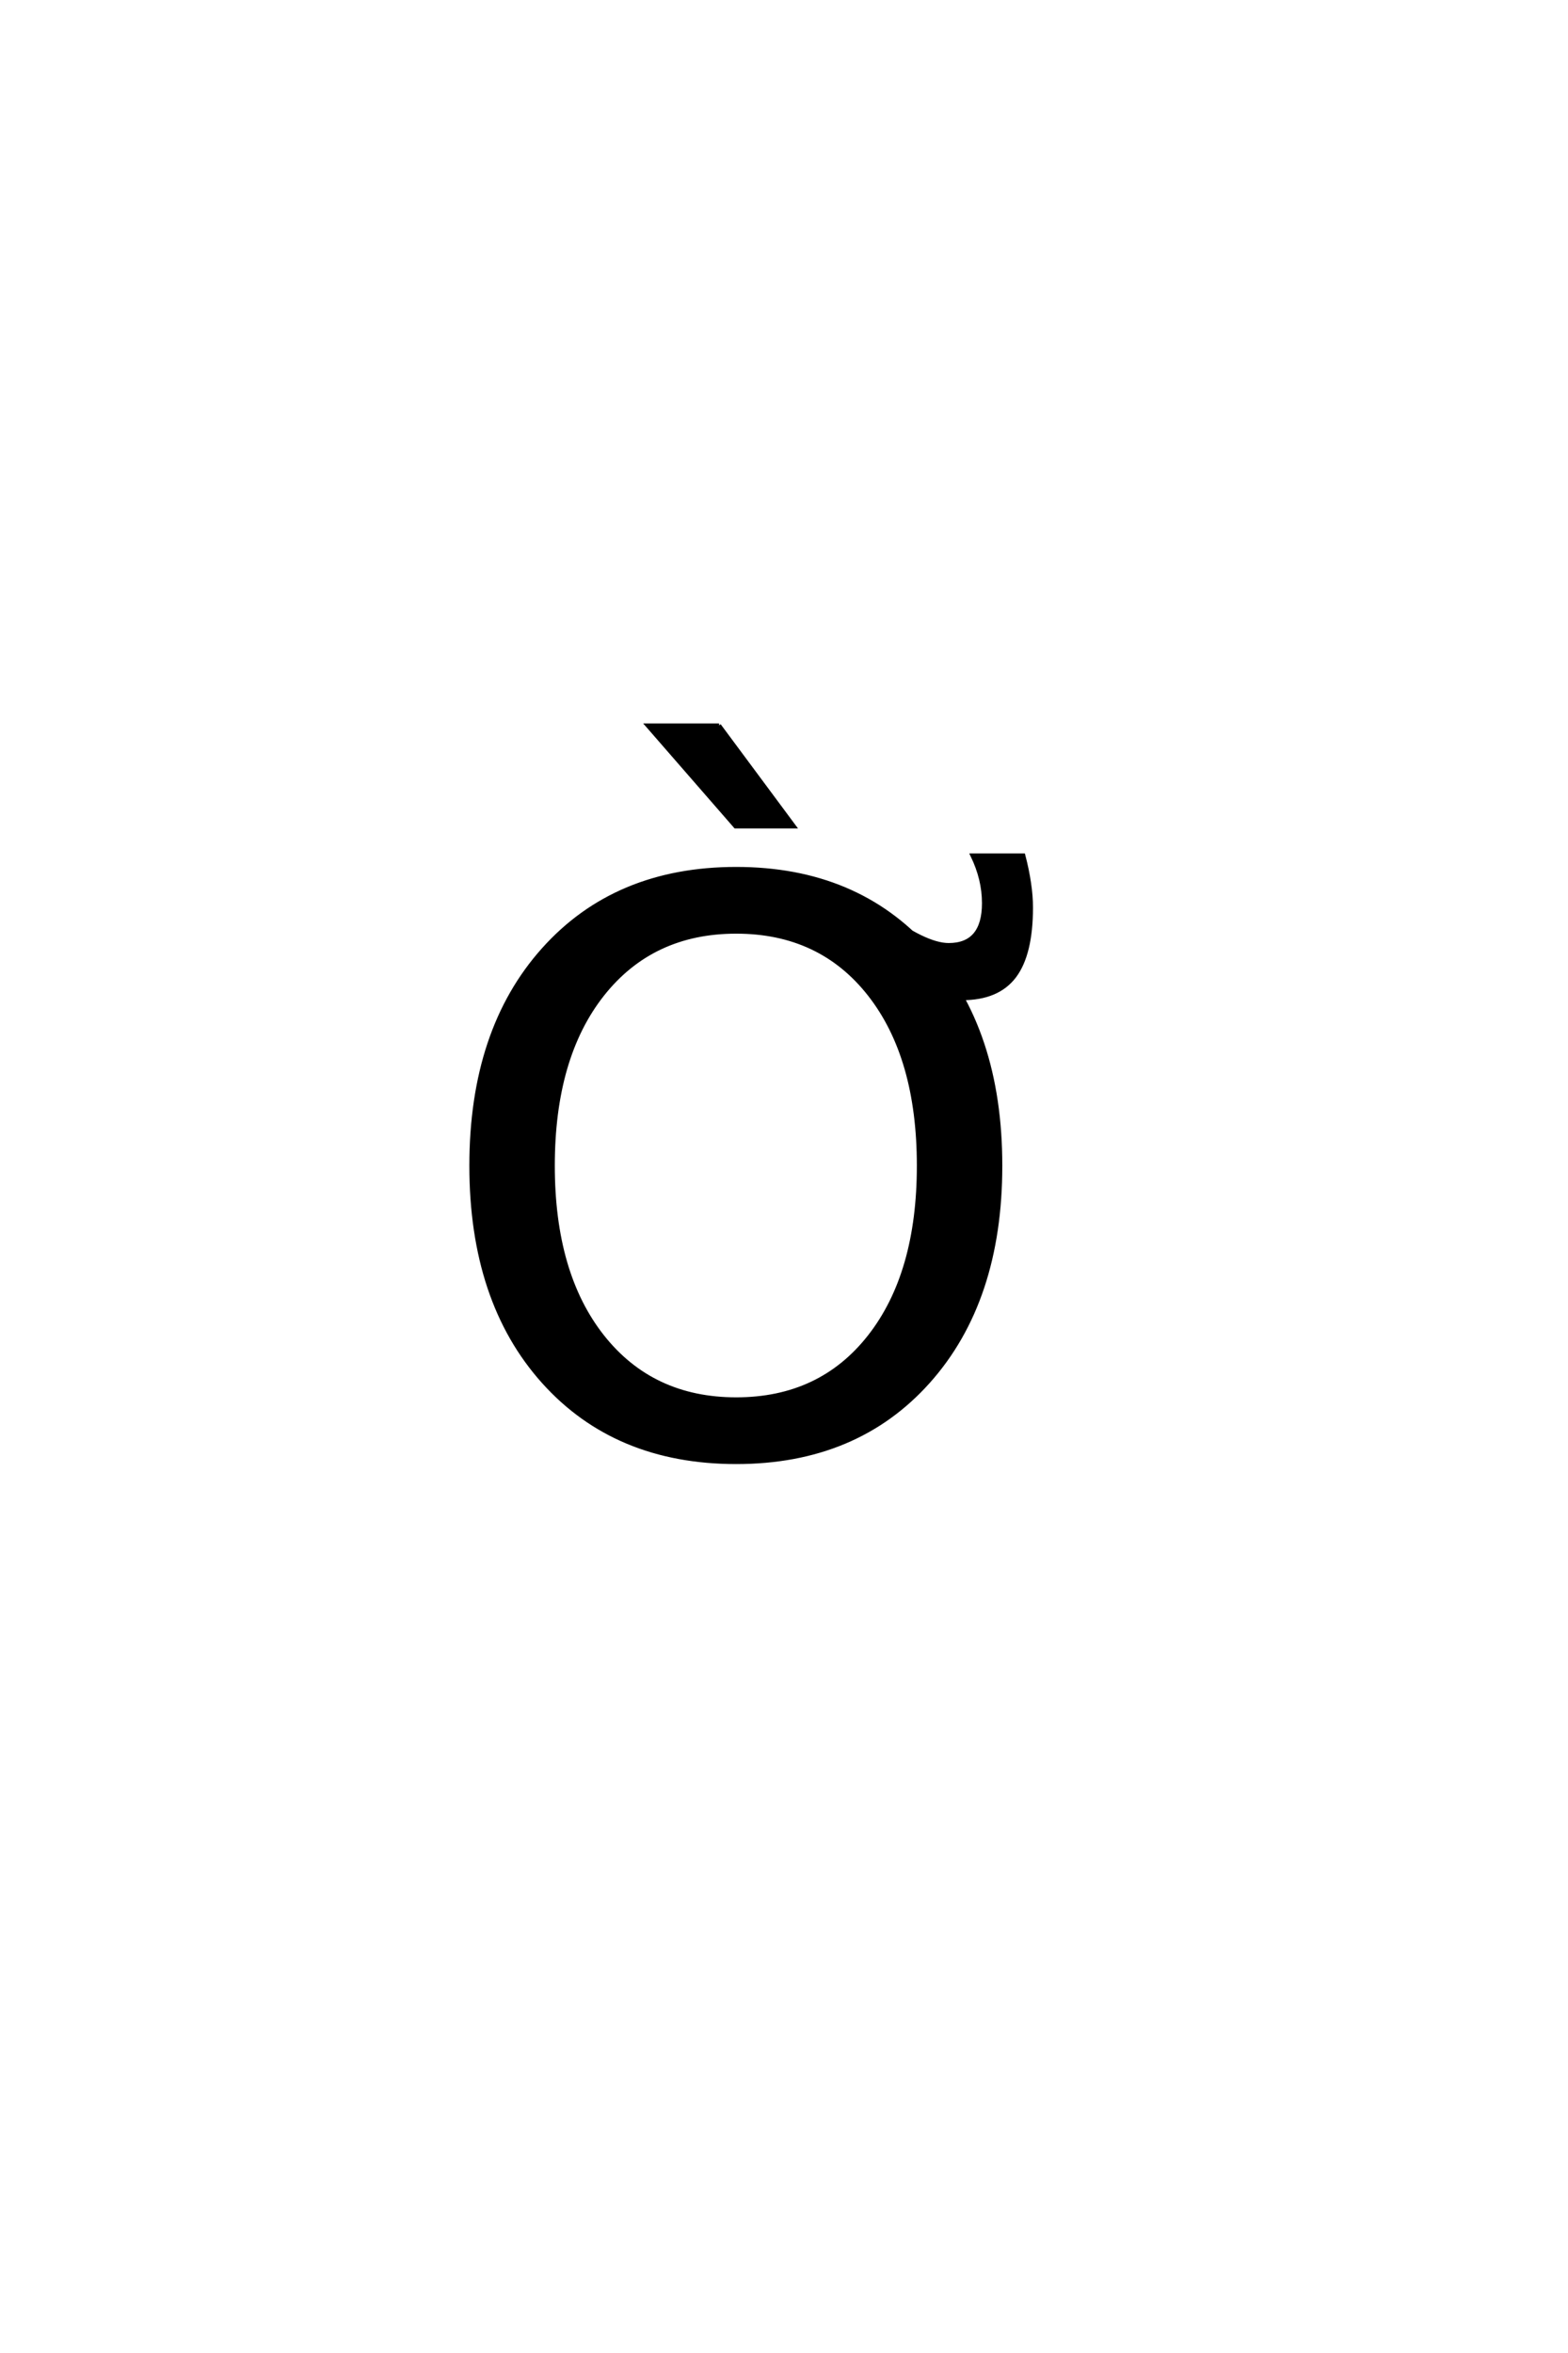 <?xml version='1.0' encoding='UTF-8'?>
<!DOCTYPE svg PUBLIC "-//W3C//DTD SVG 1.0//EN"
    "http://www.w3.org/TR/2001/REC-SVG-20010904/DTD/svg10.dtd">

<svg xmlns='http://www.w3.org/2000/svg' version='1.0'
     width='40.0' height='60.0'>

 <g transform='scale(0.1 -0.1) translate(110.0 -370.0)'>
  <path d='M73.438 185.031
L92.578 159.25
L77.625 159.25
L55.172 185.031
L73.438 185.031
L73.438 185.031
M77.812 132.422
Q56.328 132.422 43.672 116.406
Q31.031 100.391 31.031 72.75
Q31.031 45.219 43.672 29.203
Q56.328 13.188 77.812 13.188
Q99.297 13.188 111.844 29.203
Q124.391 45.219 124.391 72.75
Q124.391 100.391 111.844 116.406
Q99.297 132.422 77.812 132.422
Q99.297 132.422 77.812 132.422
M77.812 148.438
Q108.469 148.438 126.828 127.875
Q145.188 107.328 145.188 72.75
Q145.188 38.281 126.828 17.719
Q108.469 -2.828 77.812 -2.828
Q47.047 -2.828 28.641 17.672
Q10.234 38.188 10.234 72.75
Q10.234 107.328 28.641 127.875
Q47.047 148.438 77.812 148.438
Q47.047 148.438 77.812 148.438
M114.438 126
L114.438 137.625
Q120.391 133.219 124.688 131.125
Q128.984 129.031 132.016 129.031
Q136.5 129.031 138.75 131.703
Q141 134.391 141 139.672
Q141 142.797 140.266 145.812
Q139.531 148.844 138.062 151.875
L151.062 151.875
Q152.031 148.172 152.516 144.844
Q153.016 141.531 153.016 138.594
Q153.016 126.688 148.766 121.062
Q144.516 115.453 135.438 115.453
Q130.75 115.453 125.609 118.031
Q120.484 120.625 114.438 126
'
        style='fill: #000000; stroke: #000000'/>

 </g>
</svg>
